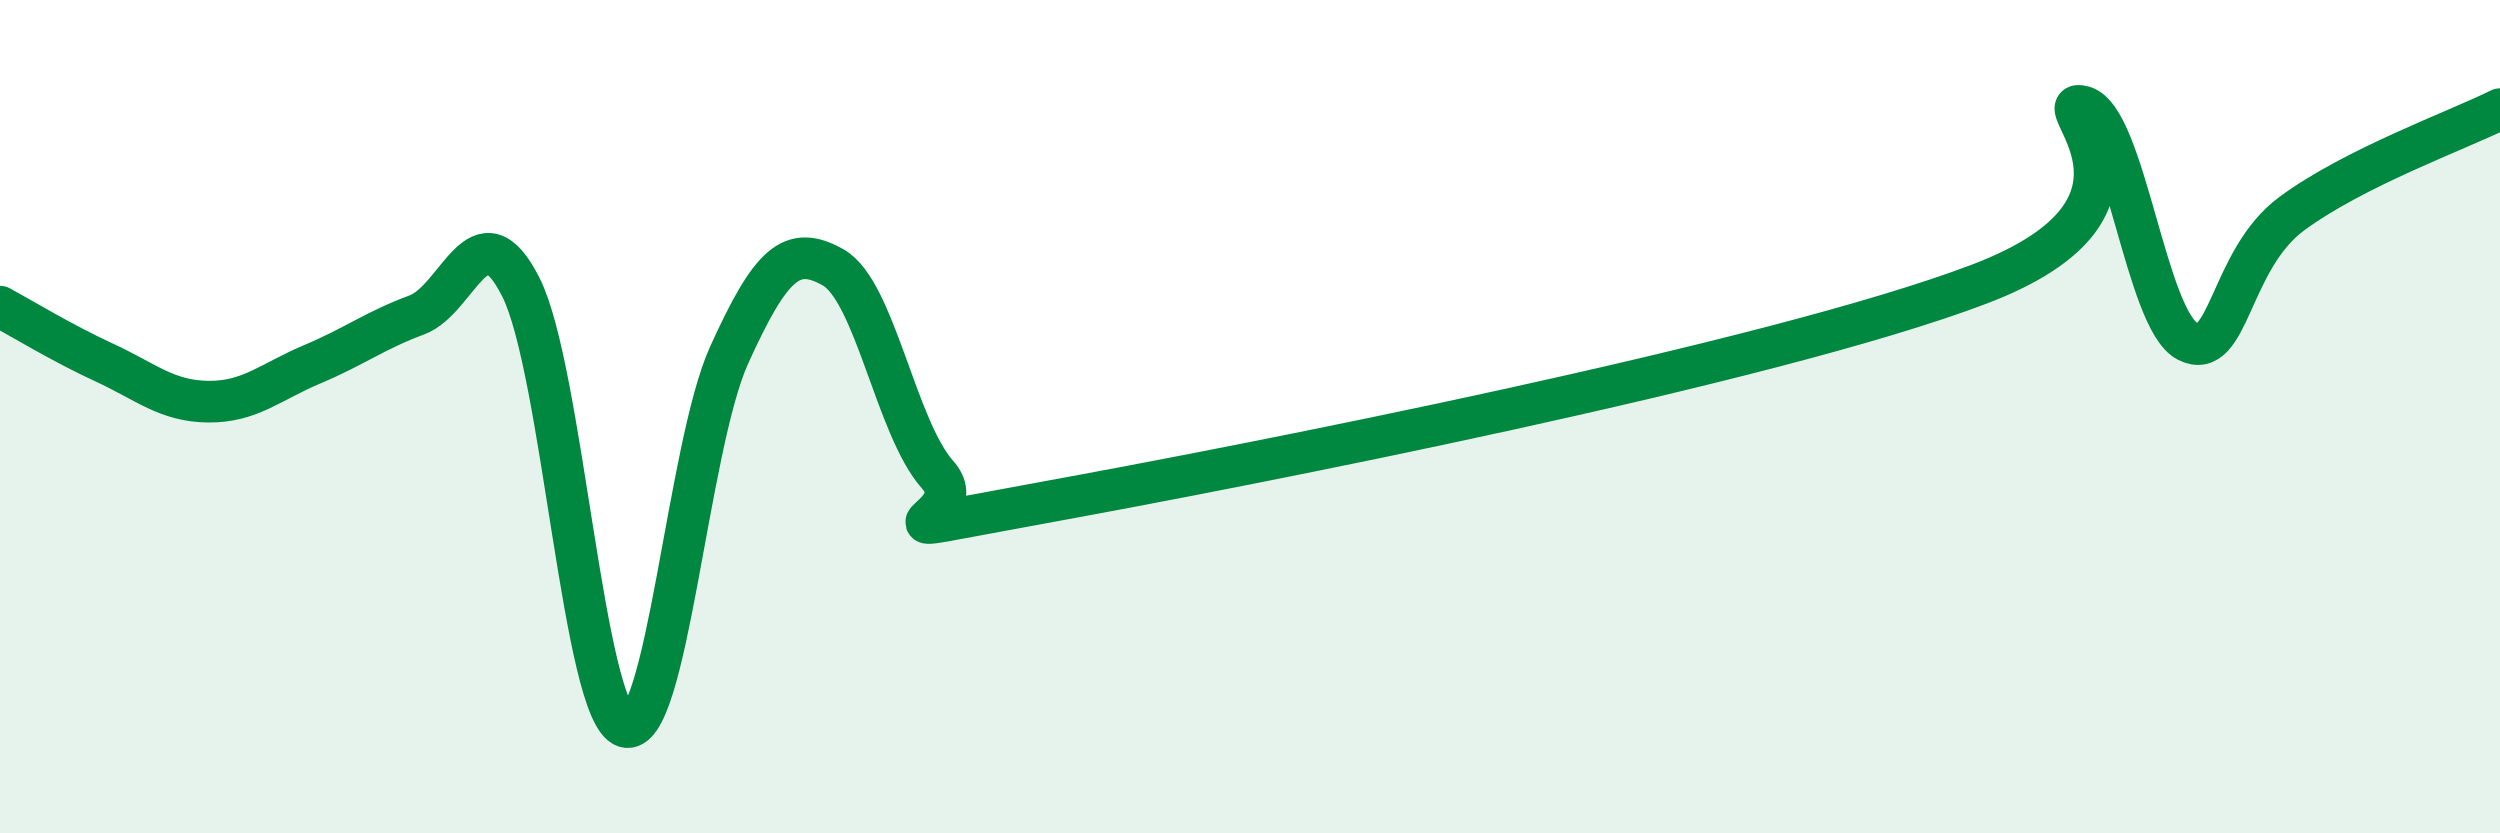 
    <svg width="60" height="20" viewBox="0 0 60 20" xmlns="http://www.w3.org/2000/svg">
      <path
        d="M 0,7.36 C 0.5,7.63 1.5,8.24 2.5,8.7 C 3.5,9.16 4,9.63 5,9.64 C 6,9.65 6.5,9.16 7.5,8.74 C 8.5,8.32 9,7.93 10,7.56 C 11,7.19 11.5,4.91 12.5,6.89 C 13.5,8.87 14,17.11 15,17.44 C 16,17.77 16.5,10.72 17.5,8.52 C 18.5,6.32 19,5.85 20,6.42 C 21,6.99 21.5,10.26 22.5,11.39 C 23.5,12.52 20,12.98 25,12.07 C 30,11.16 42.5,8.72 47.5,6.82 C 52.5,4.92 49,2.29 50,2.56 C 51,2.83 51.5,7.68 52.5,8.19 C 53.5,8.7 53.5,6.24 55,5.13 C 56.5,4.02 59,3.12 60,2.62L60 20L0 20Z"
        fill="#008740"
        opacity="0.1"
        stroke-linecap="round"
        stroke-linejoin="round"
      />
      <path
        d="M 0,7.36 C 0.5,7.63 1.5,8.24 2.5,8.7 C 3.5,9.16 4,9.63 5,9.64 C 6,9.65 6.5,9.16 7.5,8.74 C 8.5,8.32 9,7.93 10,7.56 C 11,7.19 11.5,4.91 12.5,6.89 C 13.5,8.87 14,17.11 15,17.44 C 16,17.77 16.5,10.72 17.5,8.52 C 18.5,6.32 19,5.85 20,6.42 C 21,6.99 21.5,10.26 22.5,11.39 C 23.5,12.52 20,12.98 25,12.07 C 30,11.16 42.5,8.72 47.5,6.82 C 52.5,4.92 49,2.29 50,2.56 C 51,2.83 51.5,7.68 52.5,8.19 C 53.5,8.7 53.5,6.24 55,5.13 C 56.5,4.02 59,3.12 60,2.62"
        stroke="#008740"
        stroke-width="1"
        fill="none"
        stroke-linecap="round"
        stroke-linejoin="round"
      />
    </svg>
  